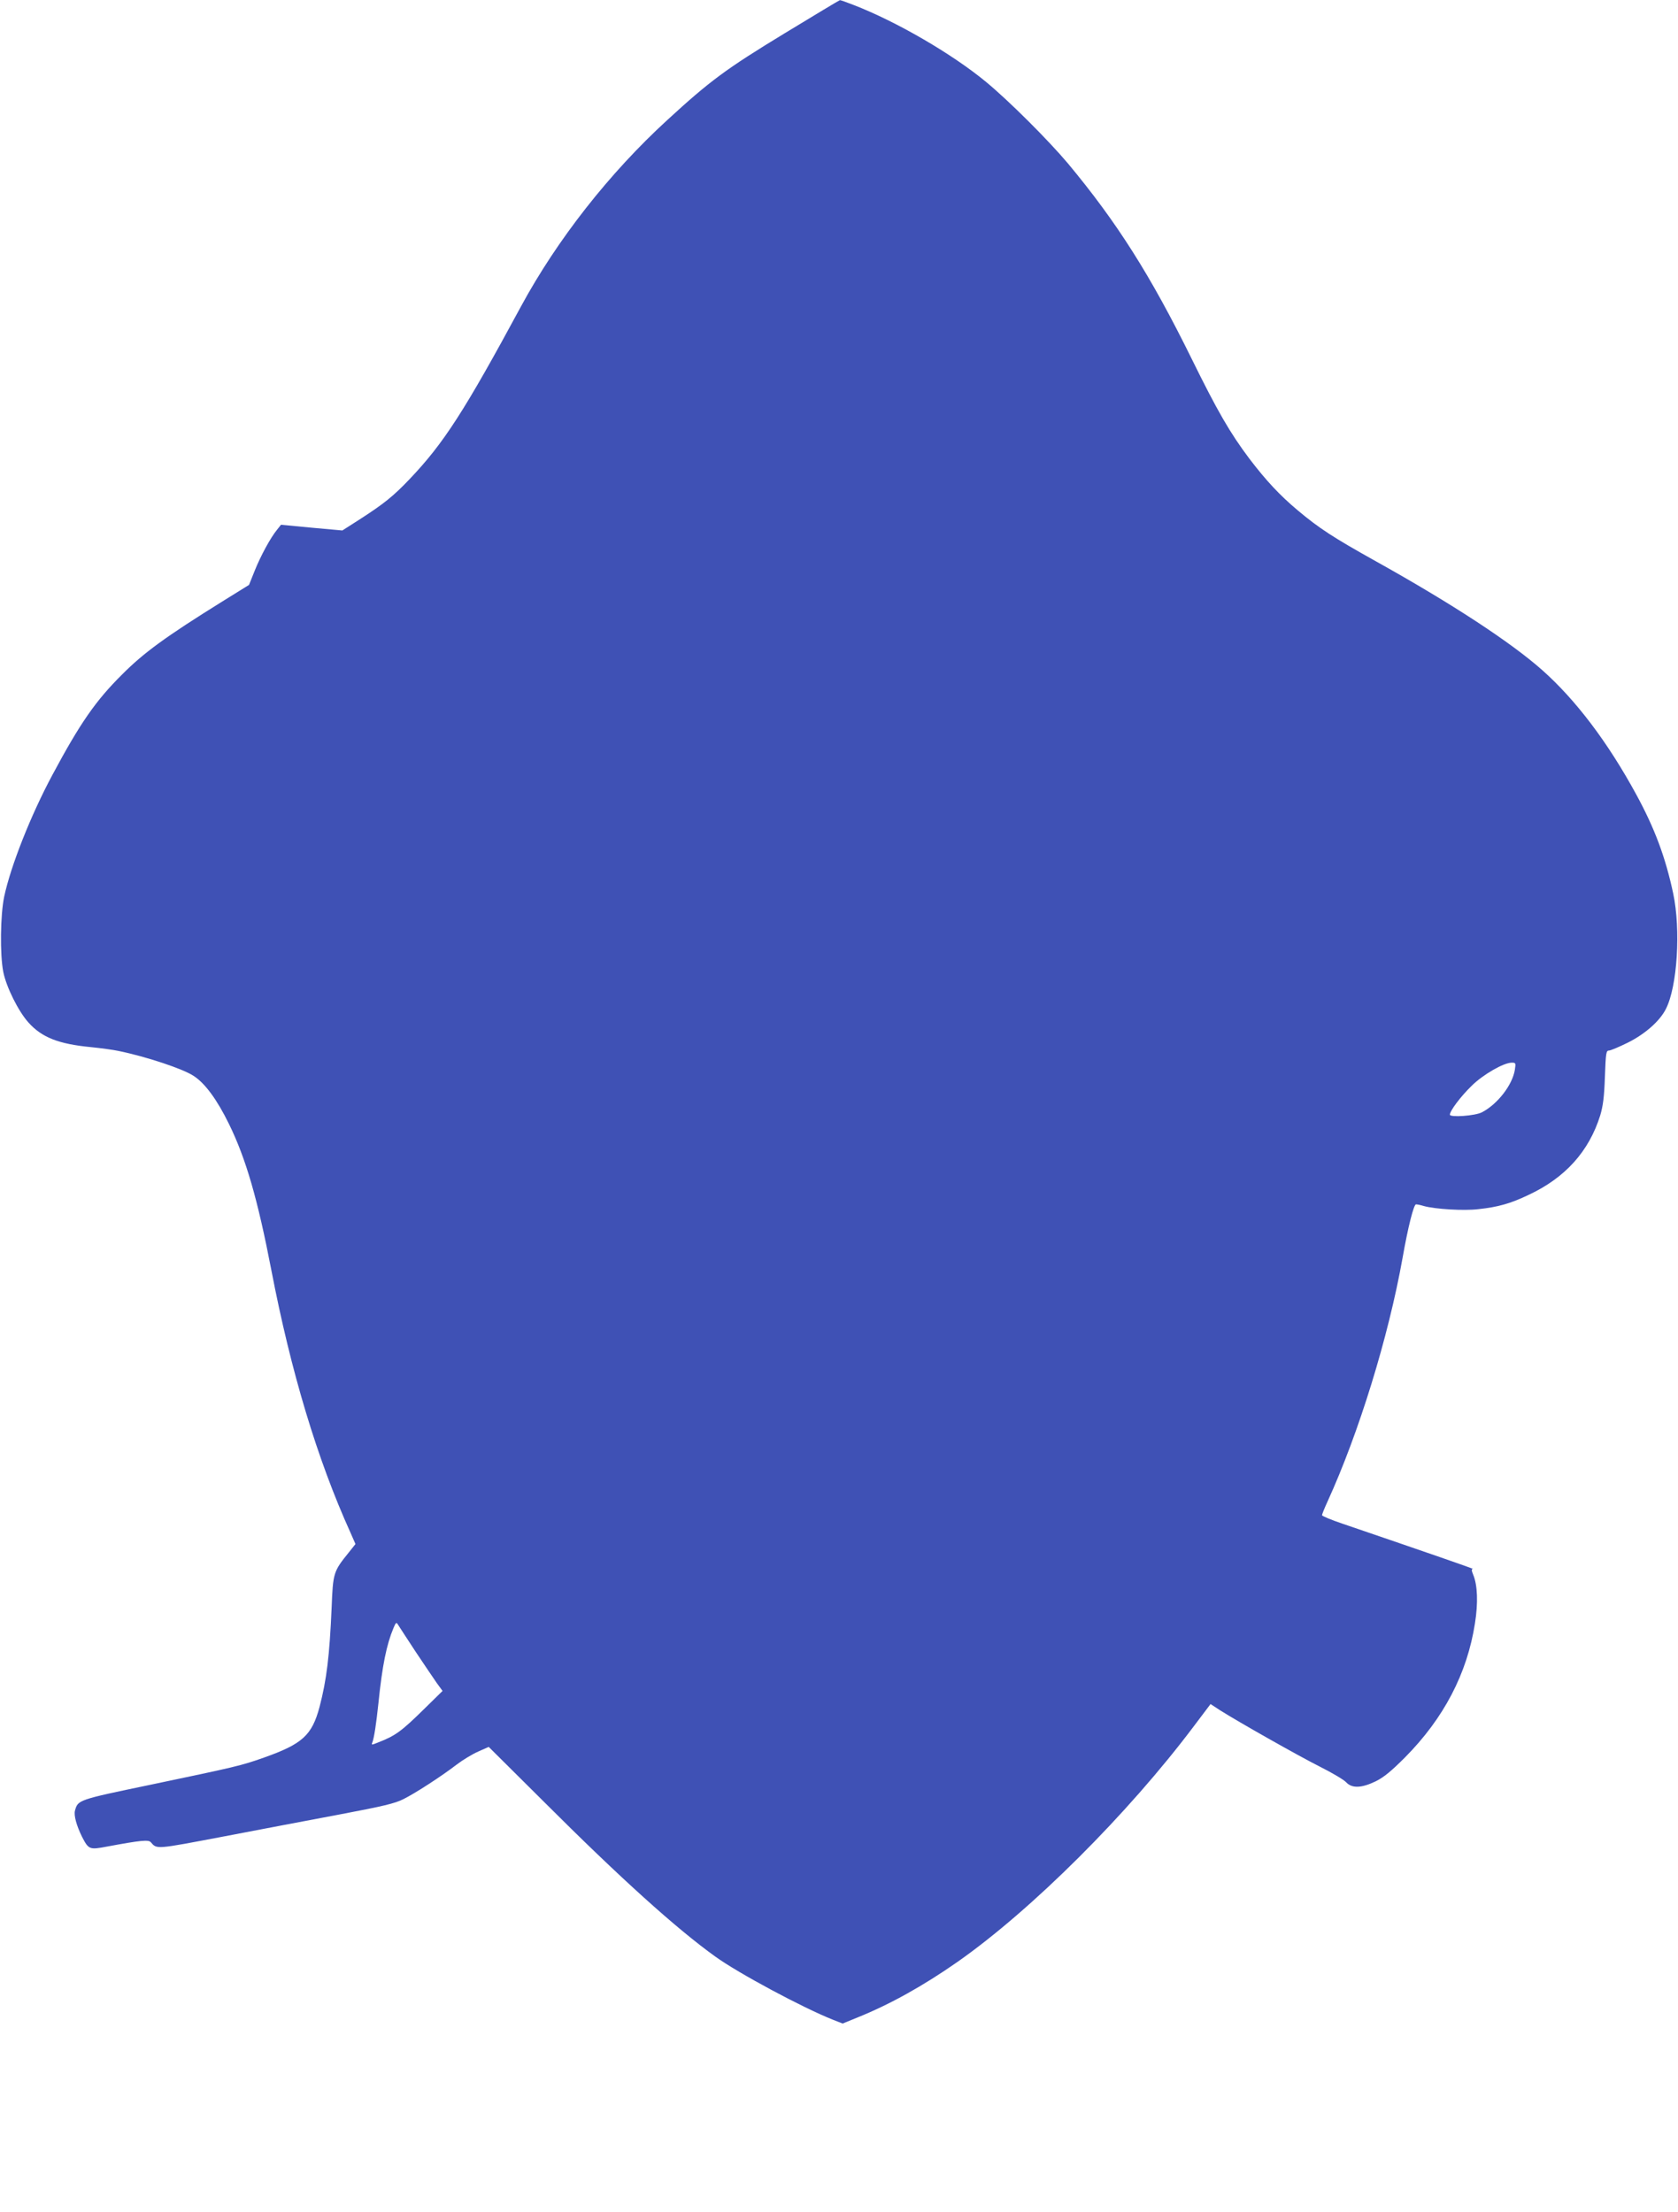 <?xml version="1.0" standalone="no"?>
<!DOCTYPE svg PUBLIC "-//W3C//DTD SVG 20010904//EN"
 "http://www.w3.org/TR/2001/REC-SVG-20010904/DTD/svg10.dtd">
<svg version="1.0" xmlns="http://www.w3.org/2000/svg"
 width="971pt" height="1280pt" viewBox="0 0 971 1280"
 preserveAspectRatio="xMidYMid meet">
<g transform="translate(0,1280) scale(0.1,-0.1)"
fill="#3f51b5" stroke="none">
<path d="M4540 12607 c-337 -205 -431 -274 -679 -502 -335 -307 -637 -692
-846 -1078 -329 -609 -448 -793 -644 -999 -95 -100 -150 -144 -293 -236 l-97
-62 -177 16 -178 17 -23 -29 c-37 -45 -95 -151 -130 -239 l-32 -80 -153 -95
c-328 -204 -456 -297 -583 -425 -152 -151 -242 -281 -402 -580 -124 -231 -241
-526 -279 -705 -22 -106 -25 -334 -5 -435 17 -86 87 -228 146 -293 77 -86 174
-124 360 -142 60 -6 132 -16 160 -22 161 -33 375 -104 436 -145 66 -43 135
-137 204 -278 98 -200 166 -435 245 -845 113 -588 266 -1096 458 -1520 l29
-66 -39 -49 c-89 -110 -91 -118 -99 -319 -12 -279 -29 -418 -70 -575 -44 -164
-99 -214 -322 -293 -133 -47 -160 -53 -661 -158 -414 -86 -415 -87 -432 -148
-8 -28 9 -88 41 -153 38 -73 43 -75 143 -56 199 37 242 41 255 25 35 -41 28
-41 413 32 203 39 509 97 679 129 254 48 321 64 370 89 70 35 221 133 308 200
34 26 90 60 124 75 l61 27 319 -317 c439 -439 767 -735 993 -897 133 -96 504
-295 680 -365 l56 -22 88 36 c186 75 378 182 577 321 429 301 986 856 1369
1366 l95 126 55 -36 c106 -67 450 -262 577 -326 70 -35 139 -76 152 -90 34
-37 89 -35 172 5 48 24 90 59 169 138 225 227 360 486 405 776 19 119 15 221
-10 281 -10 24 -11 34 -2 34 9 0 -260 93 -755 262 -65 22 -118 44 -118 49 0 5
14 40 31 77 182 398 353 953 435 1411 32 182 65 311 78 311 6 0 27 -4 46 -10
66 -18 231 -28 314 -18 114 12 188 33 292 83 212 99 349 252 414 460 16 54 23
106 27 223 5 136 7 152 23 152 10 0 59 21 110 46 100 50 185 125 220 195 66
129 87 458 42 669 -45 211 -108 378 -213 571 -166 305 -352 550 -546 722 -182
161 -524 385 -962 629 -247 138 -327 190 -451 294 -104 87 -184 173 -280 299
-112 149 -185 275 -335 580 -238 483 -432 789 -716 1130 -113 134 -339 360
-472 470 -197 163 -519 350 -767 446 -41 16 -77 29 -80 28 -3 0 -147 -87 -320
-192z m4226 -5998 c-14 -88 -100 -199 -190 -246 -39 -21 -186 -31 -186 -14 0
22 62 105 126 167 64 64 185 134 232 134 23 0 24 -2 18 -41z m-6361 -3368 c50
-75 105 -156 123 -182 l33 -45 -103 -101 c-134 -132 -169 -158 -267 -196 -42
-17 -43 -17 -36 0 10 27 22 104 35 228 22 216 47 338 87 433 14 34 17 35 27
18 6 -10 52 -80 101 -155z"/>
</g>
</svg>
